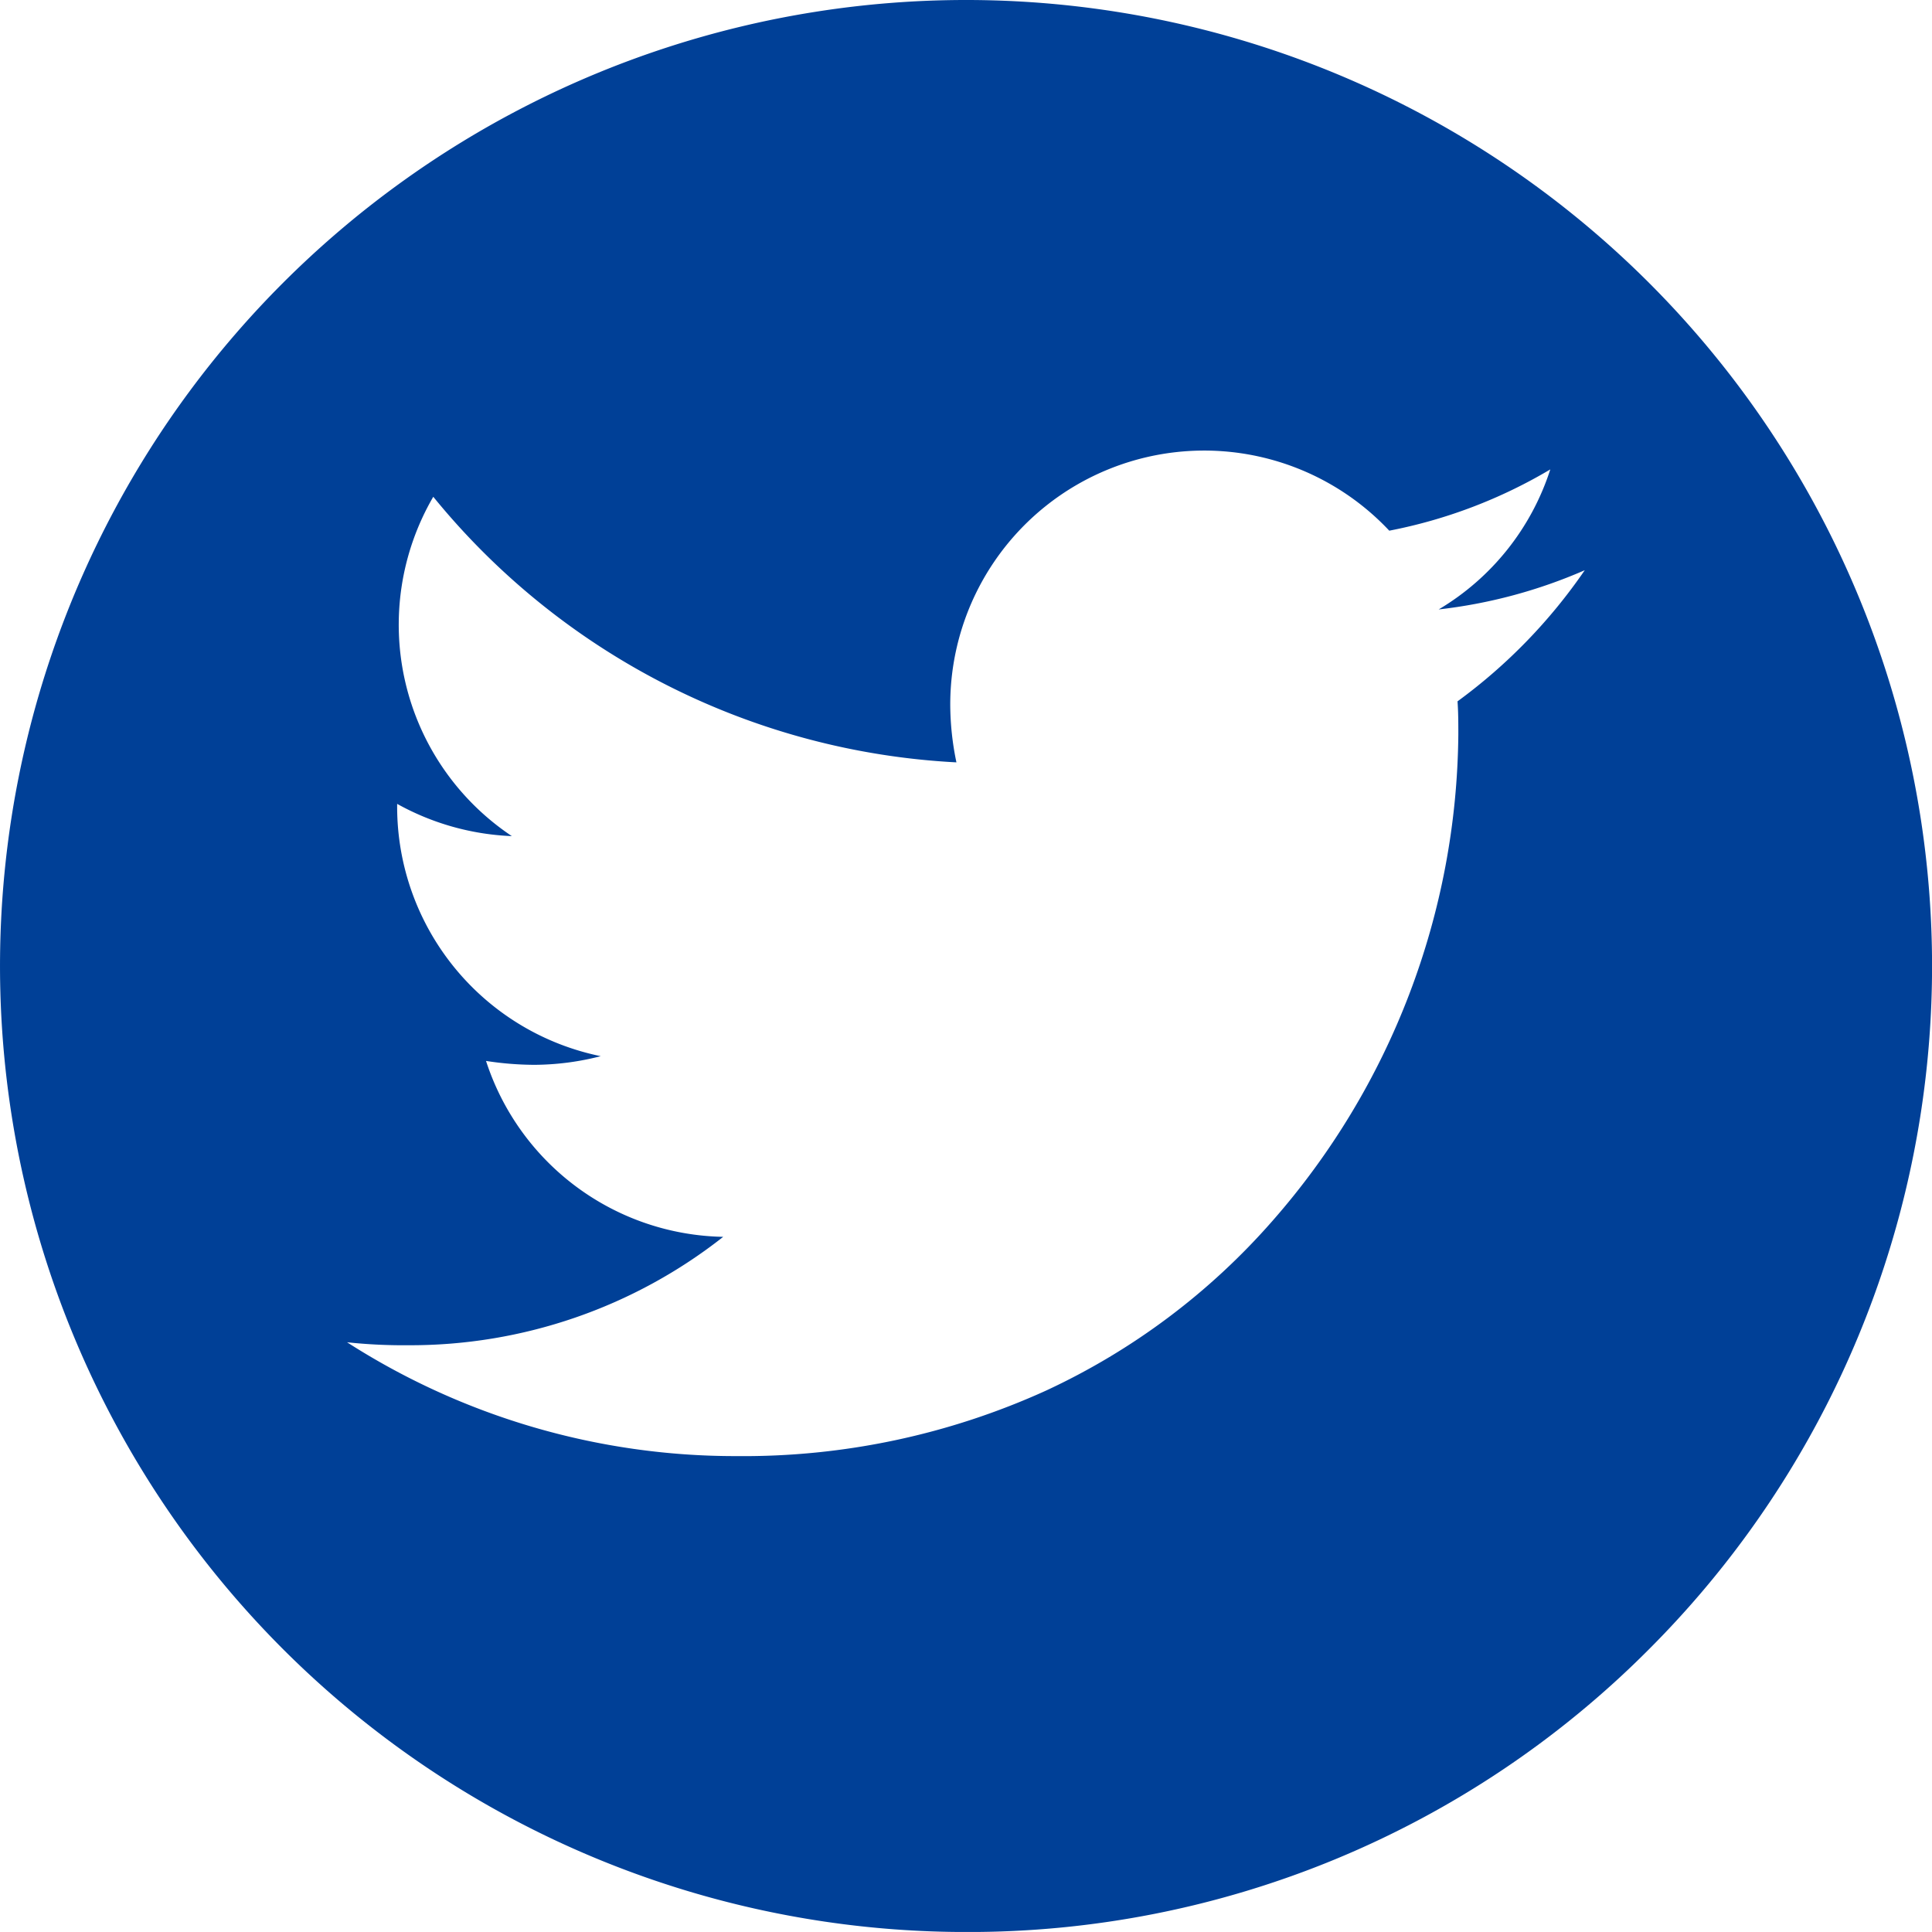 <svg xmlns="http://www.w3.org/2000/svg" width="31.28" height="31.279" viewBox="0 0 31.28 31.279"><path d="M15.639,31.28A15.64,15.64,0,0,1,4.581,4.581,15.64,15.64,0,1,1,26.7,26.7,15.538,15.538,0,0,1,15.639,31.28ZM5.619,21.732h0a11.638,11.638,0,0,0,6.307,1.843,11.835,11.835,0,0,0,5.013-1.062A11.056,11.056,0,0,0,20.6,19.769a12.089,12.089,0,0,0,3.011-7.879c0-.175,0-.356-.013-.535a8.769,8.769,0,0,0,2.06-2.123,8.206,8.206,0,0,1-2.365.635A4.094,4.094,0,0,0,25.1,7.6a8.126,8.126,0,0,1-2.607.992,4.111,4.111,0,0,0-7.108,2.811,4.606,4.606,0,0,0,.1.94,11.7,11.7,0,0,1-8.47-4.3,4.115,4.115,0,0,0,1.272,5.494,4.162,4.162,0,0,1-1.857-.522v.051A4.125,4.125,0,0,0,9.726,17.1a4.363,4.363,0,0,1-1.081.14,5.2,5.2,0,0,1-.776-.063,4.117,4.117,0,0,0,3.84,2.848,8.189,8.189,0,0,1-5.1,1.755A8.592,8.592,0,0,1,5.619,21.732Z" fill="#004097"/></svg>